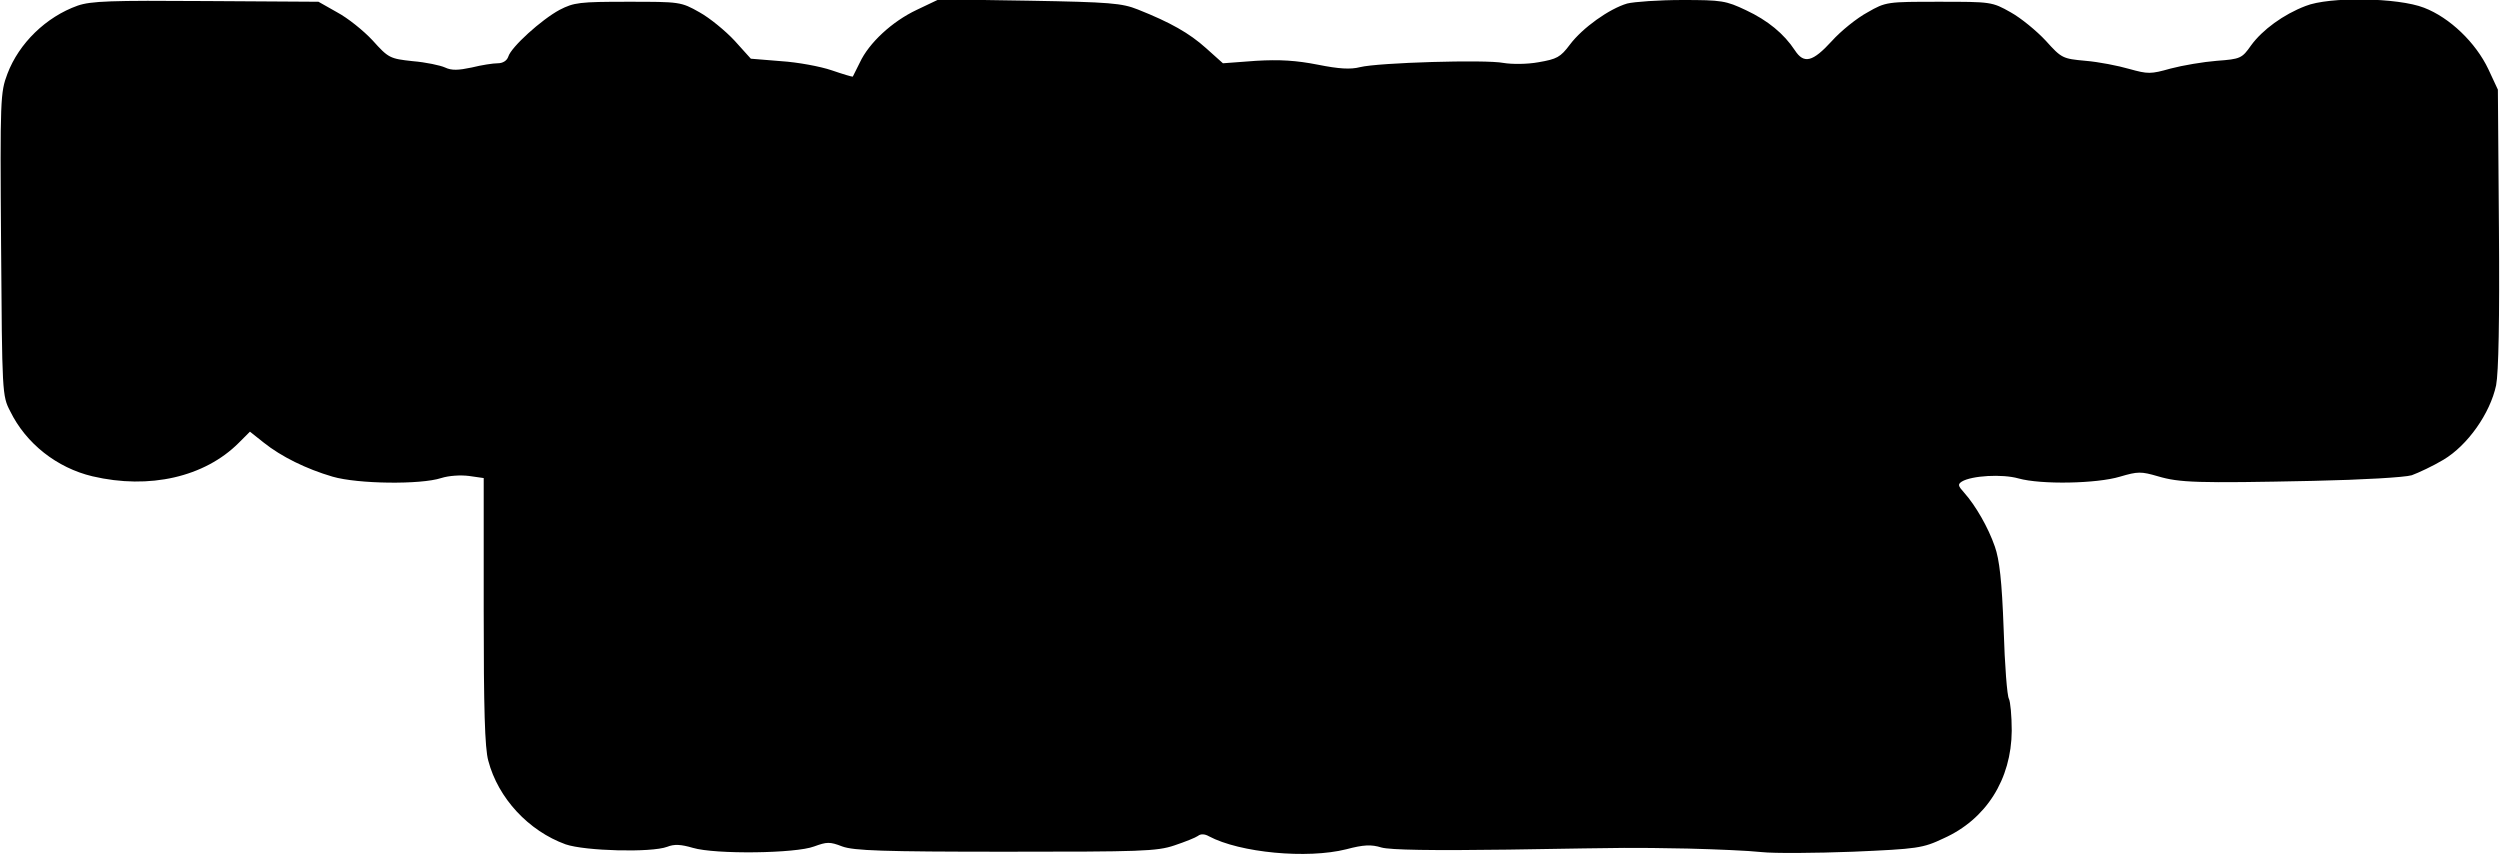 <?xml version="1.0" encoding="UTF-8" standalone="yes"?>
<svg version="1.0" xmlns="http://www.w3.org/2000/svg" width="187.900mm" height="64.200mm" viewBox="0 0 711 243" preserveAspectRatio="xMidYMid meet">
  <g transform="translate(0,243) scale(0.1,-0.1)" fill="#000000" stroke="none">
    <path d="M220 2414 c-90 -32 -167 -107 -200 -194 -20 -53 -21 -70 -18 -485 3
-424 3 -431 26 -475 45 -92 133 -161 234 -185 162 -38 319 -2 416 95 l32 32
39 -31 c50 -40 121 -75 196 -97 72 -21 251 -23 309 -4 22 7 55 9 79 6 l42 -6
0 -378 c0 -277 3 -390 13 -426 28 -107 115 -200 220 -238 55 -19 244 -24 289
-7 20 8 39 7 73 -3 64 -19 293 -16 345 4 36 13 44 14 80 0 33 -12 115 -15 465
-15 384 0 430 1 480 18 30 10 60 22 67 27 7 6 19 6 31 -1 88 -47 280 -65 391
-37 49 13 71 14 100 5 24 -7 145 -9 361 -6 379 6 328 6 510 3 80 -2 174 -6
210 -10 36 -4 153 -3 260 1 184 8 199 10 258 38 121 54 193 168 194 306 0 43
-4 83 -8 91 -5 7 -12 96 -15 198 -5 138 -12 198 -25 235 -19 55 -55 117 -87
153 -18 20 -19 24 -7 32 28 17 115 22 161 9 64 -18 223 -15 289 5 51 15 60 15
108 1 61 -18 110 -20 442 -13 140 3 260 10 280 16 19 7 60 26 90 44 69 41 133
132 150 212 7 37 10 183 8 448 l-3 393 -27 58 c-36 76 -110 147 -183 175 -74
29 -270 32 -337 5 -63 -24 -123 -68 -155 -112 -26 -37 -30 -39 -98 -44 -38 -3
-97 -13 -131 -22 -57 -16 -64 -16 -118 -1 -31 9 -87 20 -124 23 -65 6 -68 7
-113 57 -26 28 -71 65 -100 81 -53 30 -56 30 -204 30 -147 0 -151 0 -203 -30
-30 -16 -76 -53 -102 -82 -54 -59 -79 -66 -105 -26 -31 47 -77 85 -139 114
-57 27 -69 29 -181 29 -66 0 -137 -5 -157 -10 -51 -15 -127 -69 -163 -117 -27
-36 -37 -41 -89 -50 -33 -6 -76 -6 -100 -2 -50 10 -356 1 -408 -12 -27 -7 -60
-5 -120 7 -61 12 -108 15 -176 11 l-94 -7 -48 43 c-48 43 -101 73 -194 110
-45 18 -79 21 -309 25 l-257 4 -63 -30 c-70 -33 -136 -94 -162 -150 -10 -20
-19 -38 -20 -40 -1 -1 -28 7 -60 18 -32 11 -97 23 -144 26 l-86 7 -46 51 c-26
28 -71 65 -100 81 -53 30 -56 30 -204 30 -138 0 -153 -2 -194 -23 -52 -28
-138 -106 -146 -133 -4 -12 -16 -19 -30 -19 -13 0 -46 -5 -74 -12 -38 -8 -57
-9 -76 0 -13 6 -55 15 -92 18 -65 7 -69 9 -114 59 -26 28 -71 64 -101 80 l-53
30 -320 2 c-272 2 -327 0 -365 -13z"/>
  </g>
</svg>